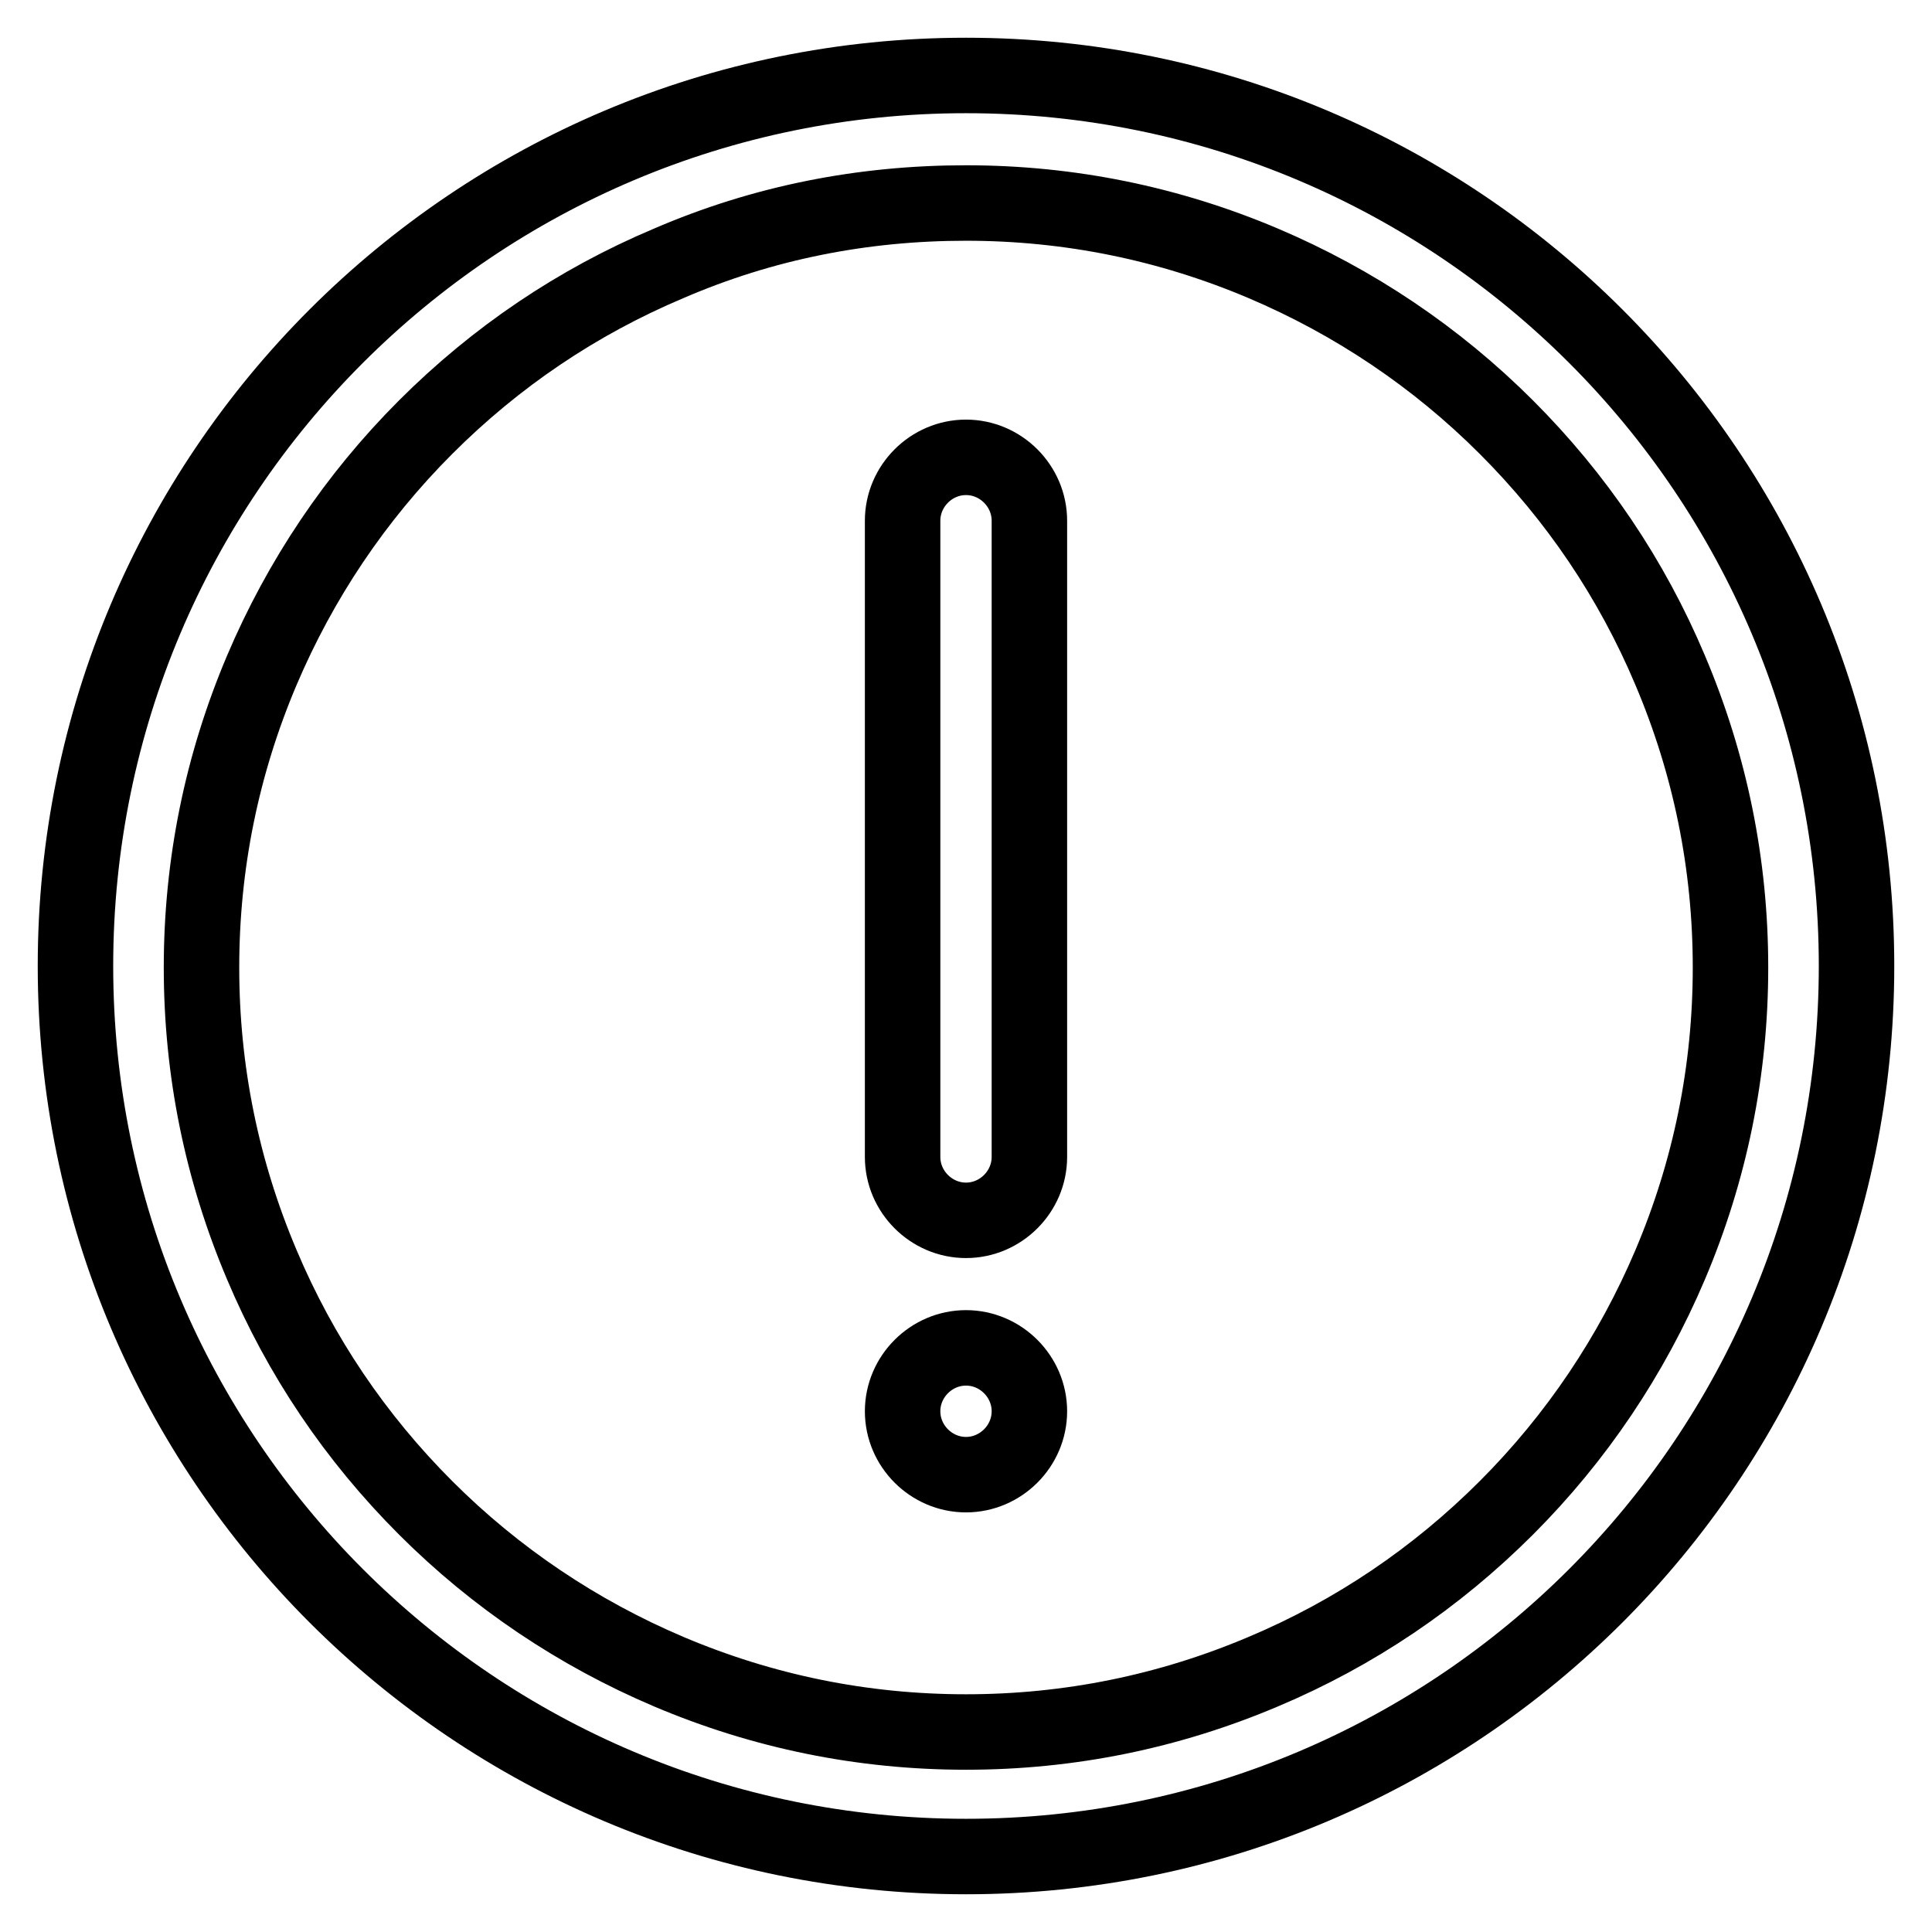 <?xml version="1.0" encoding="utf-8"?>
<!-- Svg Vector Icons : http://www.onlinewebfonts.com/icon -->
<!DOCTYPE svg PUBLIC "-//W3C//DTD SVG 1.1//EN" "http://www.w3.org/Graphics/SVG/1.1/DTD/svg11.dtd">
<svg version="1.1" xmlns="http://www.w3.org/2000/svg" xmlns:xlink="http://www.w3.org/1999/xlink" x="0px" y="0px" viewBox="0 0 256 256" enable-background="new 0 0 256 256" xml:space="preserve">
<g> <path stroke-width="10" fill-opacity="0" stroke="#000000"  d="M128,178.6c-4.6,0-8.4,3.8-8.4,8.4s3.8,8.4,8.4,8.4c4.6,0,8.4-3.8,8.4-8.4S132.6,178.6,128,178.6z  M128,60.6c-4.6,0-8.4,3.8-8.4,8.4v84.3c0,4.6,3.8,8.4,8.4,8.4c4.6,0,8.4-3.8,8.4-8.4V69C136.4,64.4,132.6,60.6,128,60.6z"/> <path stroke-width="10" fill-opacity="0" stroke="#000000"  d="M128,26.9c13.7,0,26.9,2.7,39.4,8c12,5.1,22.9,12.4,32.2,21.7c9.3,9.3,16.6,20.1,21.7,32.2 c5.3,12.5,8,25.7,8,39.4c0,13.7-2.7,26.9-8,39.4c-5.1,12-12.4,22.9-21.7,32.2c-9.3,9.3-20.1,16.6-32.2,21.7 c-12.5,5.3-25.7,8-39.4,8c-13.7,0-26.9-2.7-39.4-8c-12-5.1-22.9-12.4-32.2-21.7s-16.6-20.1-21.7-32.2c-5.3-12.5-8-25.7-8-39.4 c0-13.7,2.7-26.9,8-39.4c5.1-12,12.4-22.9,21.7-32.2s20.1-16.6,32.2-21.7C101.1,29.5,114.3,26.9,128,26.9 M128,10 C62.8,10,10,62.8,10,128c0,65.2,52.8,118,118,118c65.2,0,118-52.8,118-118C246,62.8,193.2,10,128,10z"/></g>
</svg>